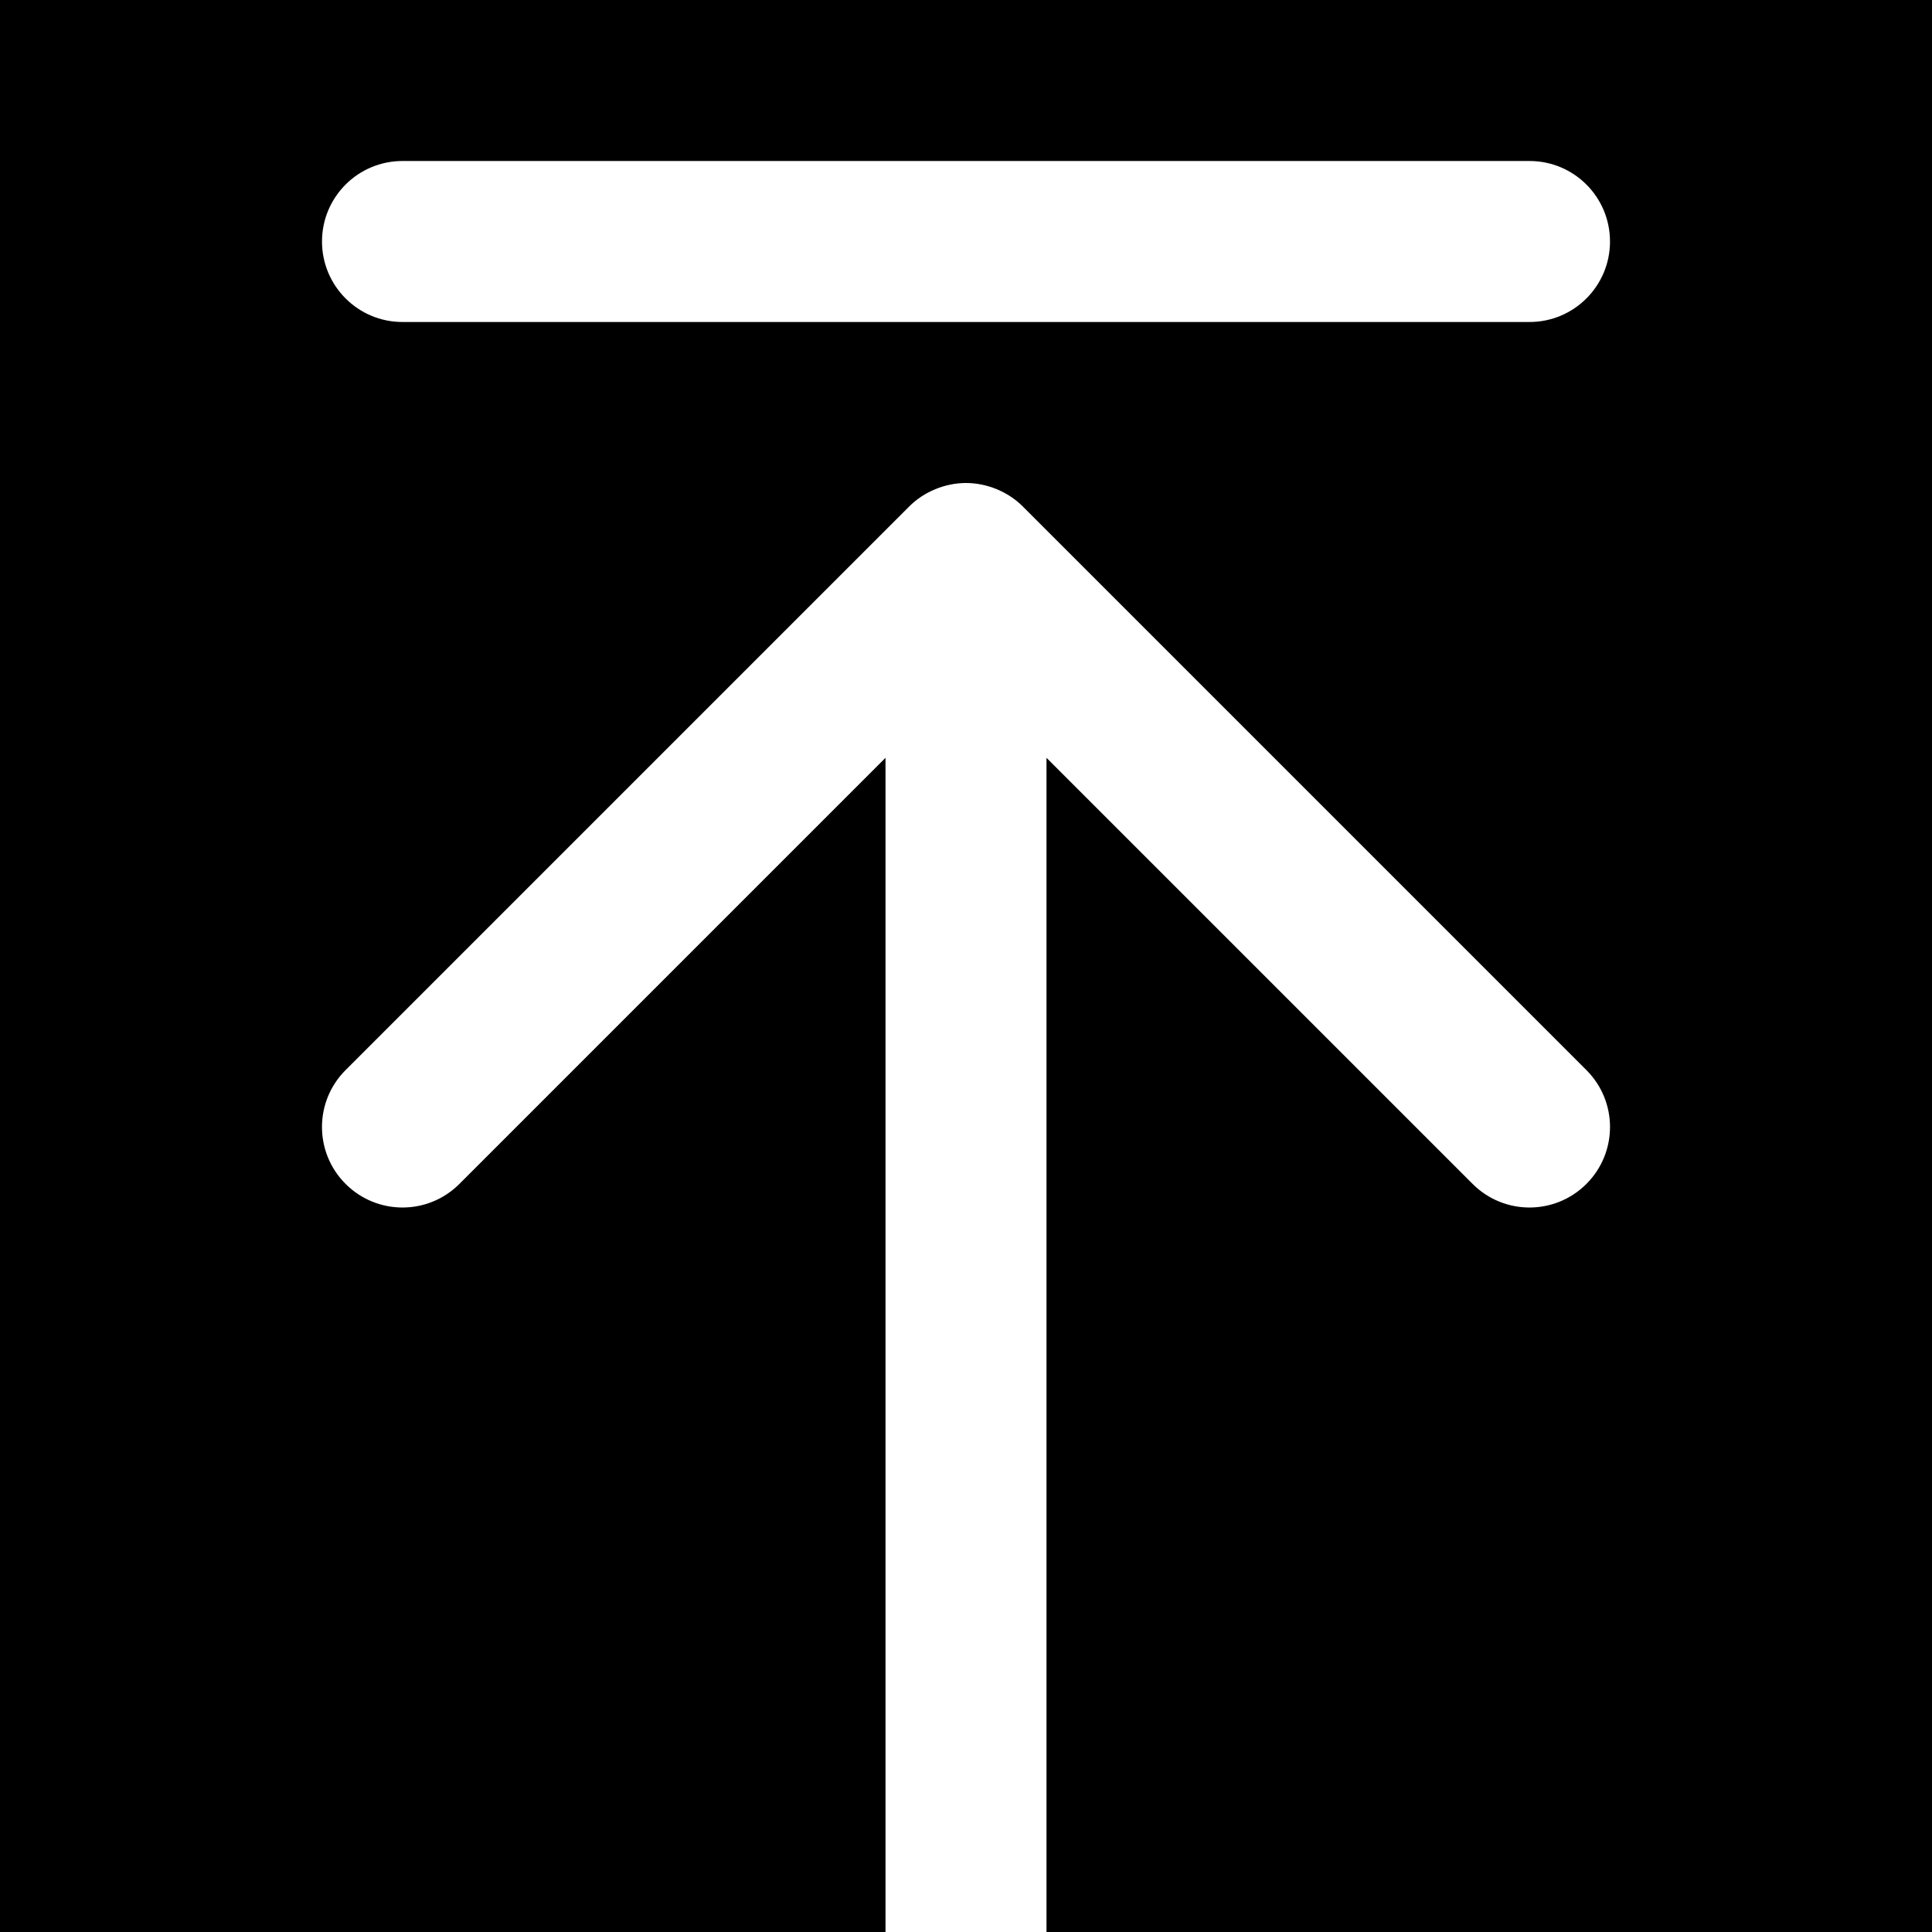 <?xml version="1.0" encoding="iso-8859-1"?>
<!-- Generator: Adobe Illustrator 19.0.0, SVG Export Plug-In . SVG Version: 6.00 Build 0)  -->
<svg version="1.1" id="Layer_1" xmlns="http://www.w3.org/2000/svg" xmlns:xlink="http://www.w3.org/1999/xlink" x="0px" y="0px"
	 viewBox="0 0 512 512" style="enable-background:new 0 0 512 512;" xml:space="preserve">
<g>
	<g>
		<path d="M0,0v512h234.667V200.832L121.749,313.749c-8.341,8.341-21.824,8.341-30.165,0s-8.341-21.824,0-30.165l149.312-149.312
			c1.963-1.984,4.331-3.541,6.955-4.629c2.603-1.067,5.376-1.643,8.149-1.643s5.547,0.576,8.149,1.643
			c2.624,1.088,4.992,2.645,6.955,4.629l149.312,149.312c8.341,8.341,8.341,21.824,0,30.165s-21.824,8.341-30.165,0L277.333,200.832
			V512H512V0H0z M405.333,85.333H106.667c-11.797,0-21.333-9.557-21.333-21.333s9.536-21.333,21.333-21.333h298.667
			c11.797,0,21.333,9.557,21.333,21.333S417.131,85.333,405.333,85.333z"/>
	</g>
</g>
<g>
</g>
<g>
</g>
<g>
</g>
<g>
</g>
<g>
</g>
<g>
</g>
<g>
</g>
<g>
</g>
<g>
</g>
<g>
</g>
<g>
</g>
<g>
</g>
<g>
</g>
<g>
</g>
<g>
</g>
</svg>
